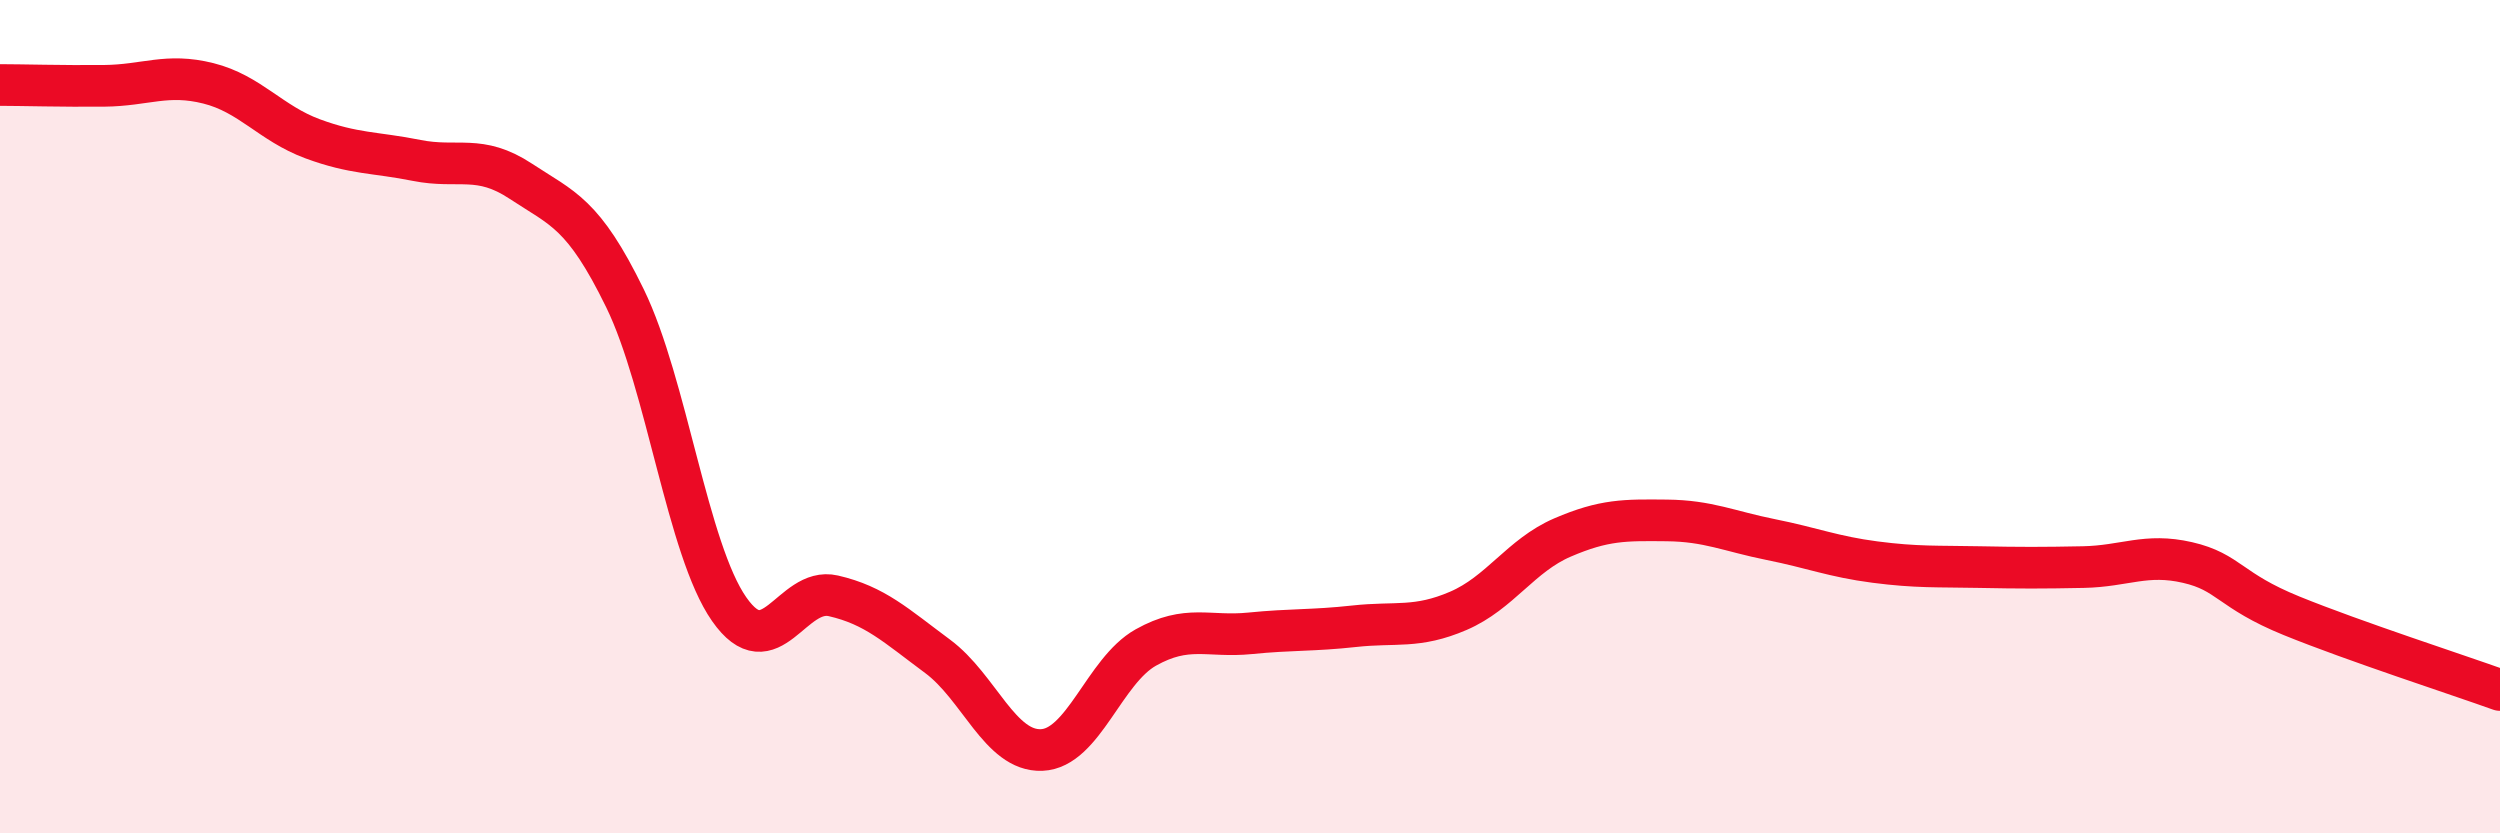
    <svg width="60" height="20" viewBox="0 0 60 20" xmlns="http://www.w3.org/2000/svg">
      <path
        d="M 0,2.04 C 0.5,2.04 1.5,2.07 2.5,2.06 C 3.5,2.05 4,1.75 5,2 C 6,2.25 6.5,2.96 7.5,3.33 C 8.5,3.7 9,3.65 10,3.85 C 11,4.05 11.5,3.69 12.5,4.35 C 13.5,5.01 14,5.11 15,7.16 C 16,9.21 16.5,13.19 17.5,14.62 C 18.5,16.05 19,14.07 20,14.3 C 21,14.53 21.5,15.01 22.5,15.75 C 23.5,16.49 24,18.04 25,18 C 26,17.96 26.5,16.1 27.5,15.54 C 28.5,14.98 29,15.3 30,15.2 C 31,15.1 31.5,15.14 32.5,15.03 C 33.5,14.92 34,15.09 35,14.66 C 36,14.23 36.5,13.33 37.5,12.9 C 38.5,12.47 39,12.48 40,12.49 C 41,12.5 41.5,12.75 42.5,12.95 C 43.5,13.15 44,13.36 45,13.49 C 46,13.62 46.5,13.59 47.5,13.61 C 48.5,13.63 49,13.63 50,13.61 C 51,13.59 51.5,13.27 52.5,13.5 C 53.5,13.73 53.5,14.17 55,14.78 C 56.5,15.39 59,16.2 60,16.56L60 20L0 20Z"
        fill="#EB0A25"
        opacity="0.1"
        stroke-linecap="round"
        stroke-linejoin="round"
      />
      <path
        d="M 0,2.04 C 0.5,2.04 1.5,2.07 2.5,2.06 C 3.5,2.05 4,1.75 5,2 C 6,2.25 6.5,2.96 7.5,3.33 C 8.5,3.7 9,3.65 10,3.85 C 11,4.05 11.5,3.69 12.5,4.35 C 13.5,5.01 14,5.11 15,7.16 C 16,9.21 16.5,13.19 17.5,14.62 C 18.5,16.05 19,14.07 20,14.3 C 21,14.53 21.5,15.01 22.5,15.75 C 23.5,16.49 24,18.04 25,18 C 26,17.96 26.5,16.1 27.5,15.54 C 28.5,14.98 29,15.3 30,15.2 C 31,15.1 31.5,15.14 32.5,15.03 C 33.5,14.92 34,15.09 35,14.66 C 36,14.23 36.5,13.33 37.5,12.9 C 38.5,12.47 39,12.48 40,12.49 C 41,12.5 41.5,12.75 42.5,12.95 C 43.5,13.15 44,13.36 45,13.49 C 46,13.62 46.5,13.59 47.5,13.61 C 48.5,13.63 49,13.63 50,13.61 C 51,13.59 51.5,13.27 52.5,13.5 C 53.5,13.73 53.5,14.17 55,14.78 C 56.5,15.39 59,16.2 60,16.56"
        stroke="#EB0A25"
        stroke-width="1"
        fill="none"
        stroke-linecap="round"
        stroke-linejoin="round"
      />
    </svg>
  